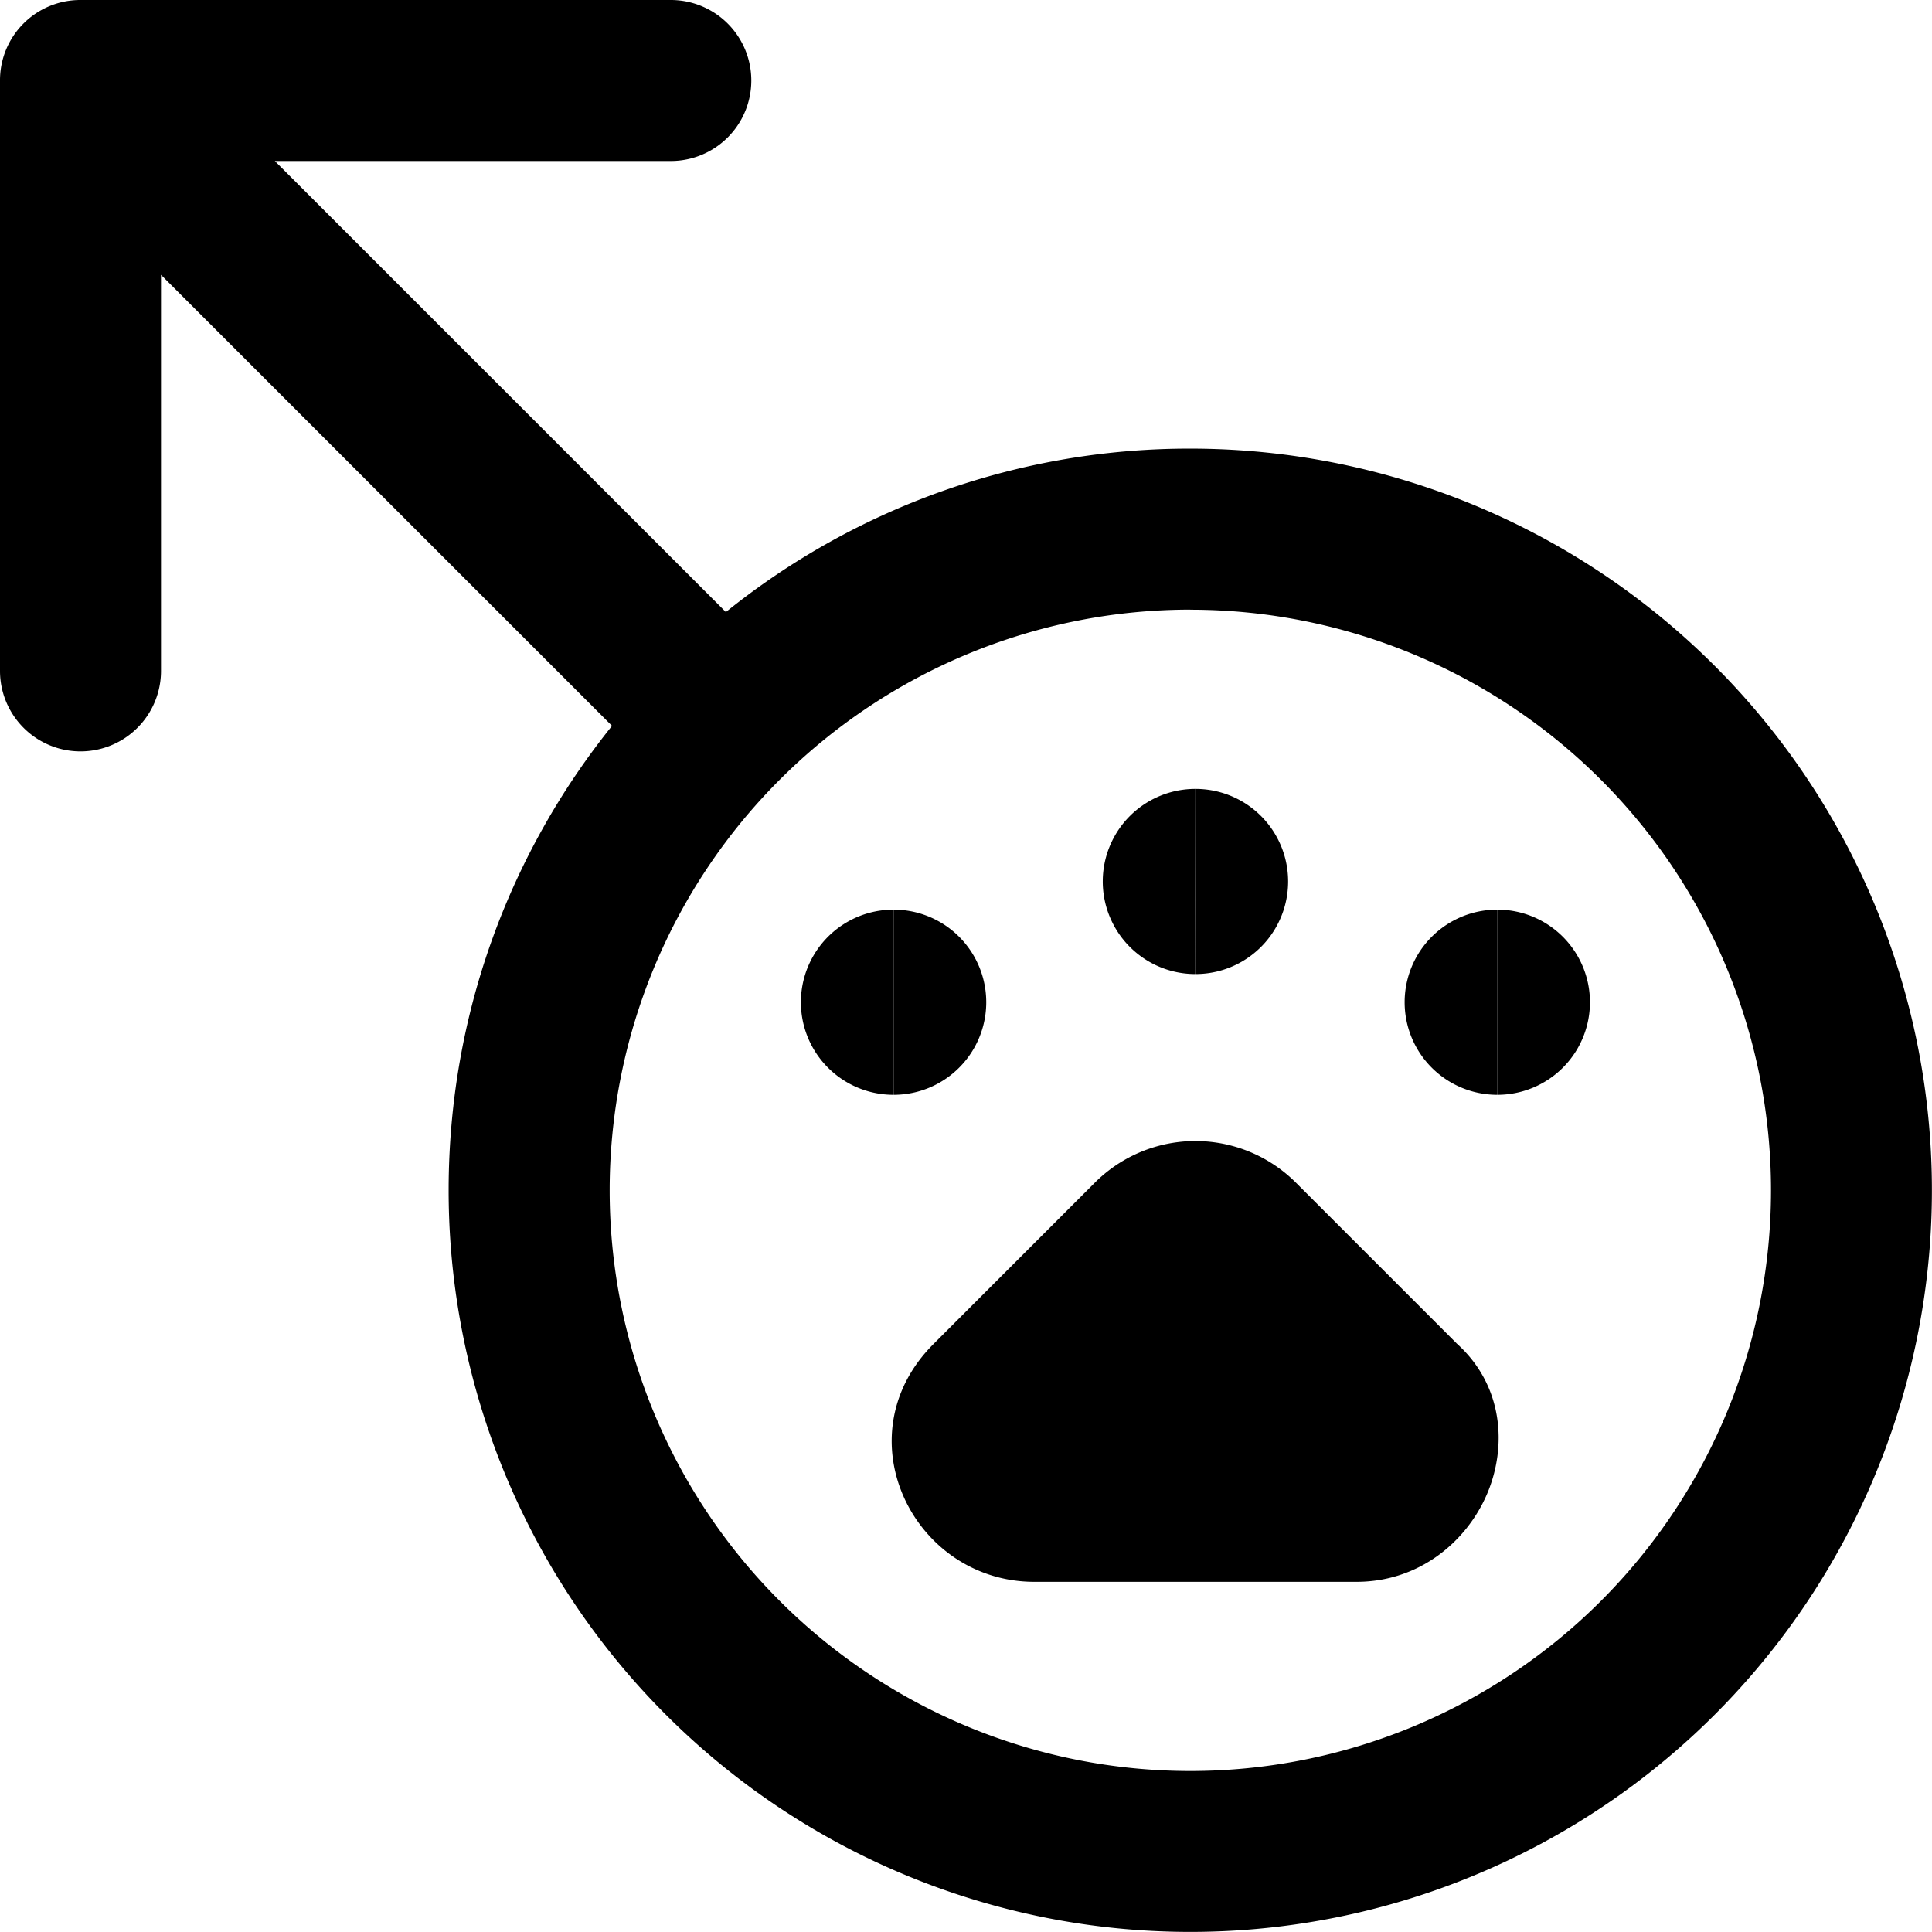 <svg xmlns="http://www.w3.org/2000/svg" fill="none" viewBox="0 0 24 24"><path fill="#000000" fill-rule="evenodd" d="M2 3.414v4.92a1 1 0 1 1 -2 0V1a0.997 0.997 0 0 1 1 -1h7.333a1 1 0 1 1 0 2H3.414l5.603 5.603a9.175 9.175 0 0 1 5.77 -2.03 9.213 9.213 0 1 1 -9.214 9.214c0 -2.184 0.76 -4.19 2.03 -5.77L2 3.414Zm12.787 4.16a7.213 7.213 0 1 1 0 14.426 7.213 7.213 0 0 1 0 -14.427Zm3.306 9.112 -1.99 -1.99a1.767 1.767 0 0 0 -2.507 0l-2 2c-1.143 1.143 -0.252 2.954 1.254 2.954h4c0.78 0 1.368 -0.498 1.622 -1.09 0.252 -0.59 0.204 -1.353 -0.38 -1.874Zm-6.99 -5.386a1.15 1.15 0 0 1 -0.003 2.3l0.002 -2.3Zm-0.005 2.3a1.15 1.15 0 0 1 0.002 -2.3l-0.002 2.3Zm7.504 -2.3a1.15 1.15 0 0 1 -0.002 2.3l0.002 -2.3Zm-0.004 2.3a1.15 1.15 0 0 1 0.002 -2.3l-0.002 2.3Zm-3.745 -3.8a1.15 1.15 0 0 1 -0.003 2.3m-0.002 0a1.15 1.15 0 0 1 0.002 -2.3" clip-rule="evenodd" stroke-width="1"></path></svg>